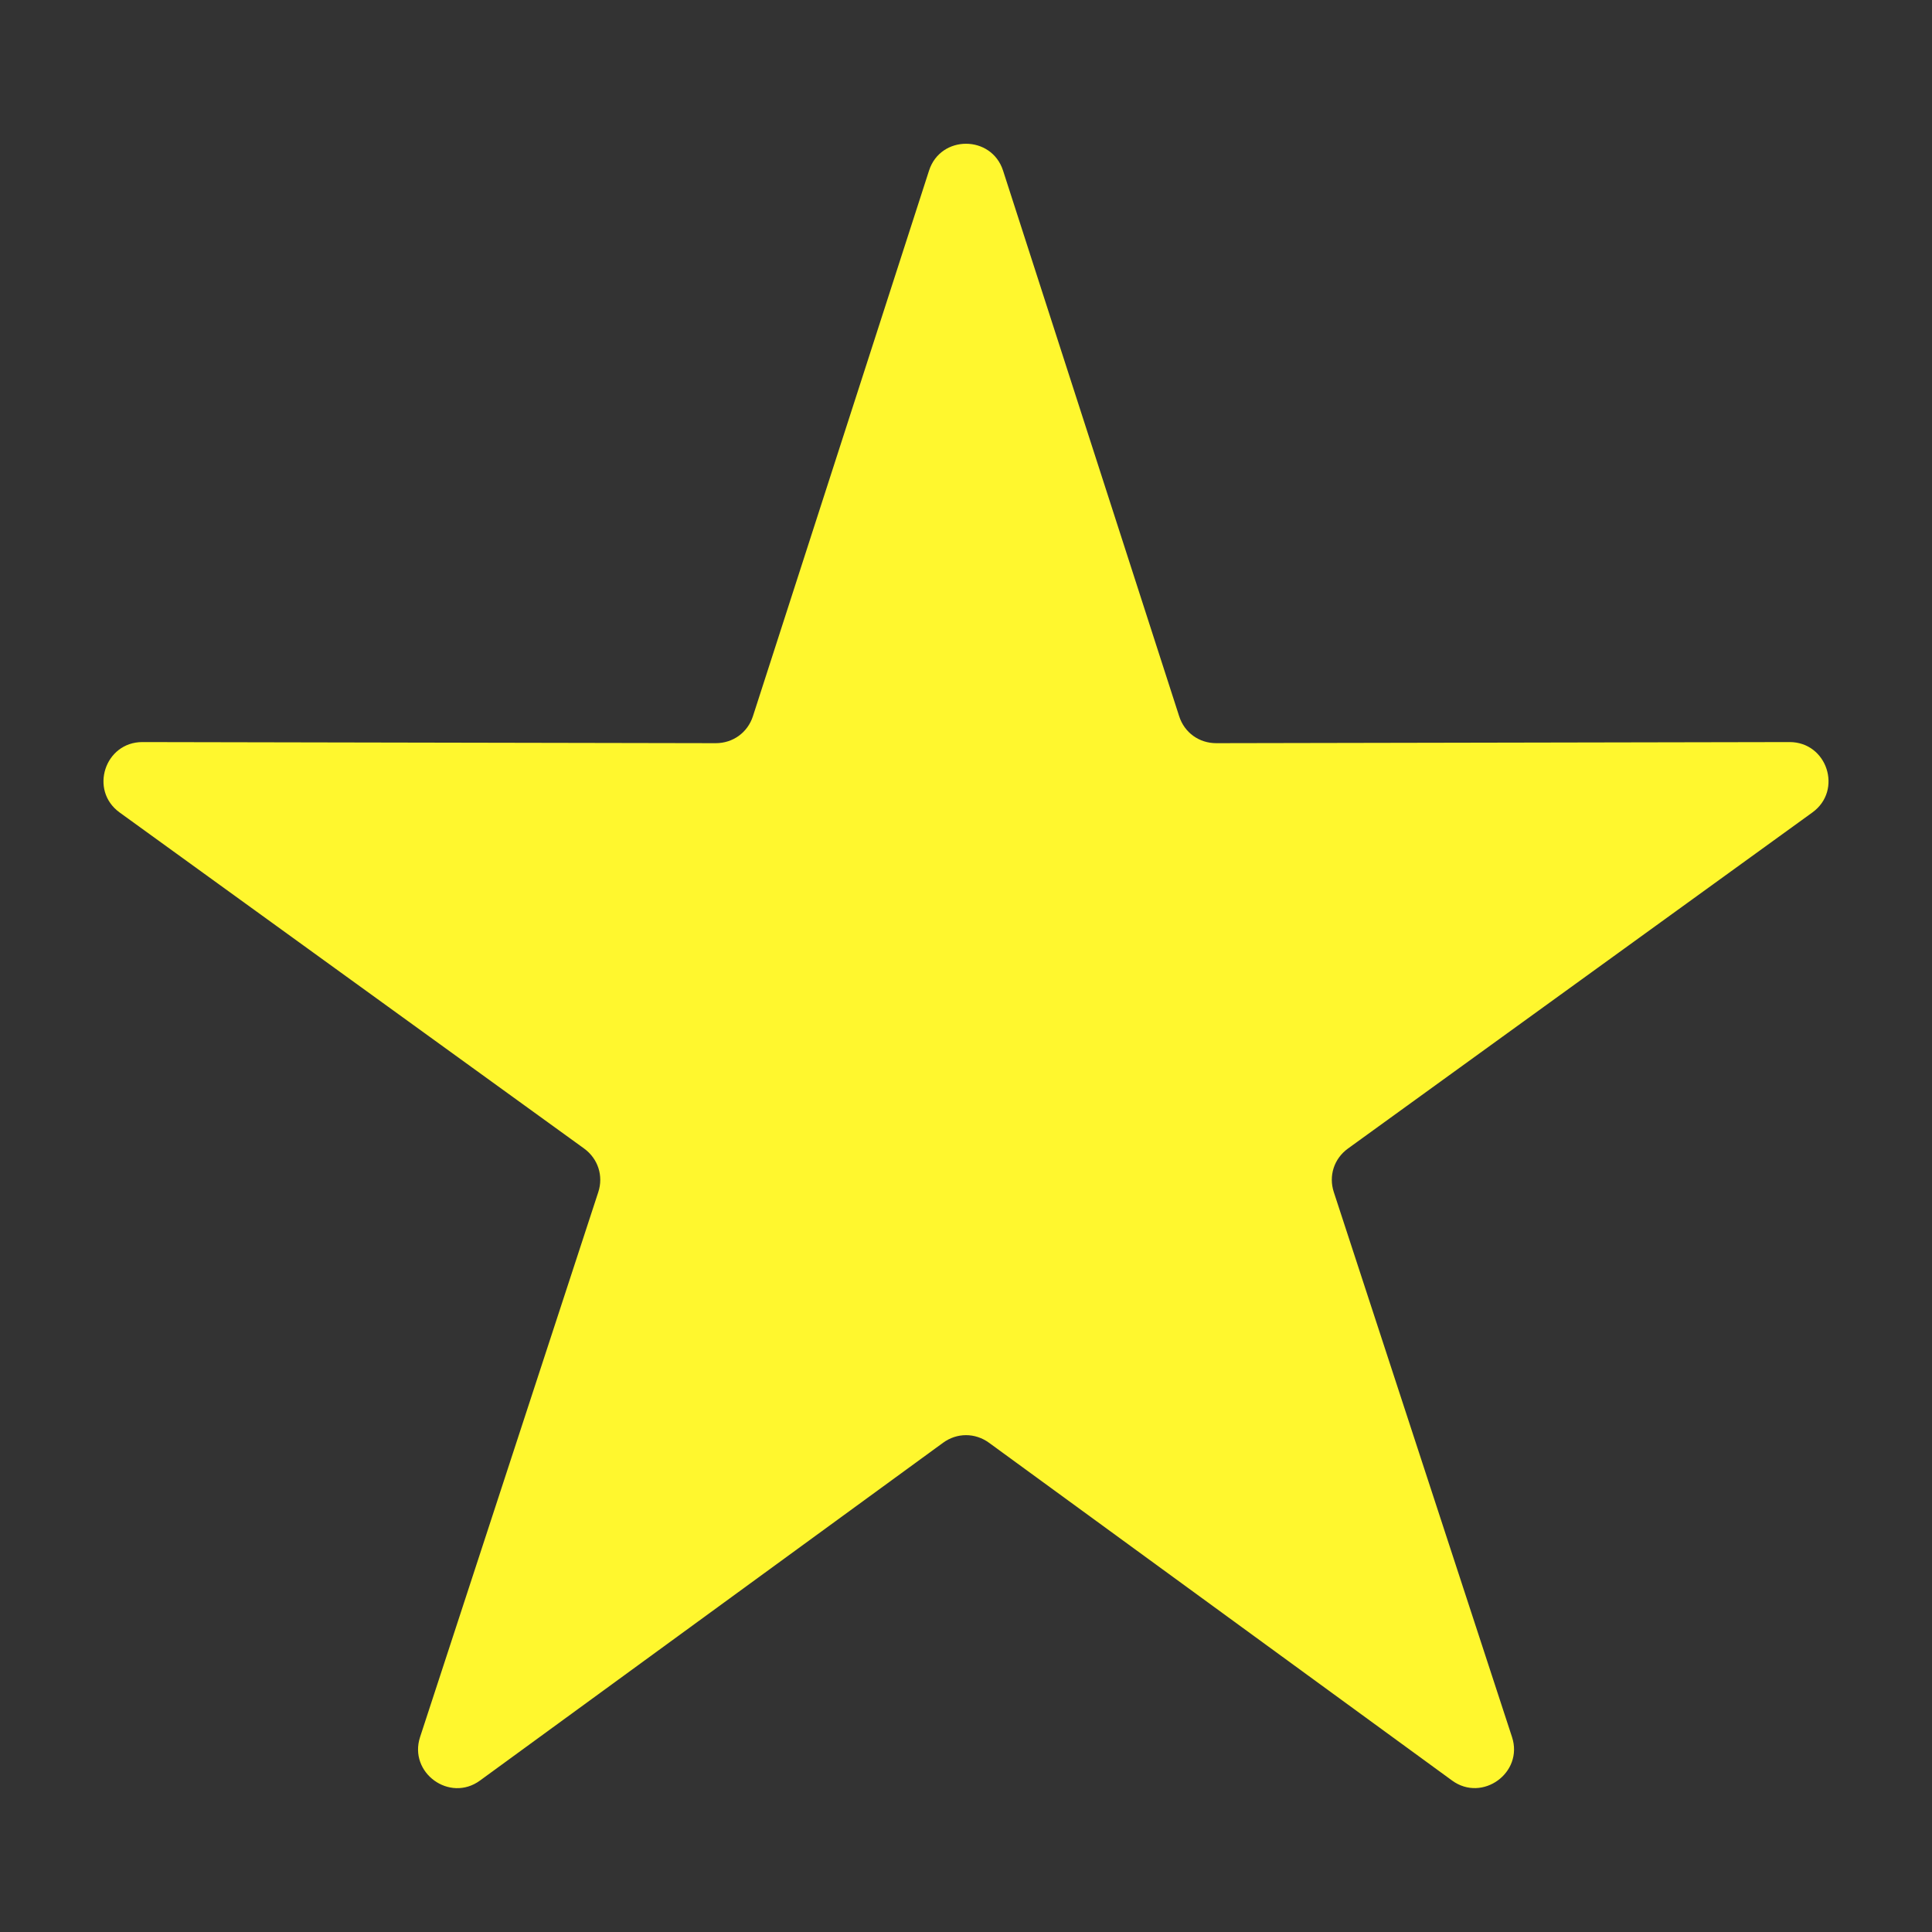 <svg width="21" height="21" viewBox="0 0 21 21" fill="none" xmlns="http://www.w3.org/2000/svg">
<rect x="0" y="0" width="21" height="21" fill="#333333" stroke="none"/>
<path fill-rule="evenodd" clip-rule="evenodd" d="M10.903 1.855L12.817 7.785C12.874 7.963 13.033 8.078 13.22 8.078L19.451 8.066C19.861 8.065 20.032 8.591 19.7 8.831L14.652 12.484C14.5 12.594 14.44 12.781 14.498 12.958L16.435 18.881C16.562 19.268 16.113 19.594 15.784 19.354L10.75 15.682C10.598 15.572 10.402 15.572 10.251 15.682L5.217 19.354C4.887 19.595 4.439 19.269 4.566 18.881L6.503 12.958C6.561 12.781 6.5 12.594 6.349 12.484L1.3 8.831C0.968 8.591 1.139 8.065 1.549 8.066L7.78 8.078C7.967 8.078 8.126 7.963 8.184 7.785L10.098 1.855C10.223 1.465 10.777 1.465 10.903 1.855Z" fill="#FFF72E"/>
</svg>
